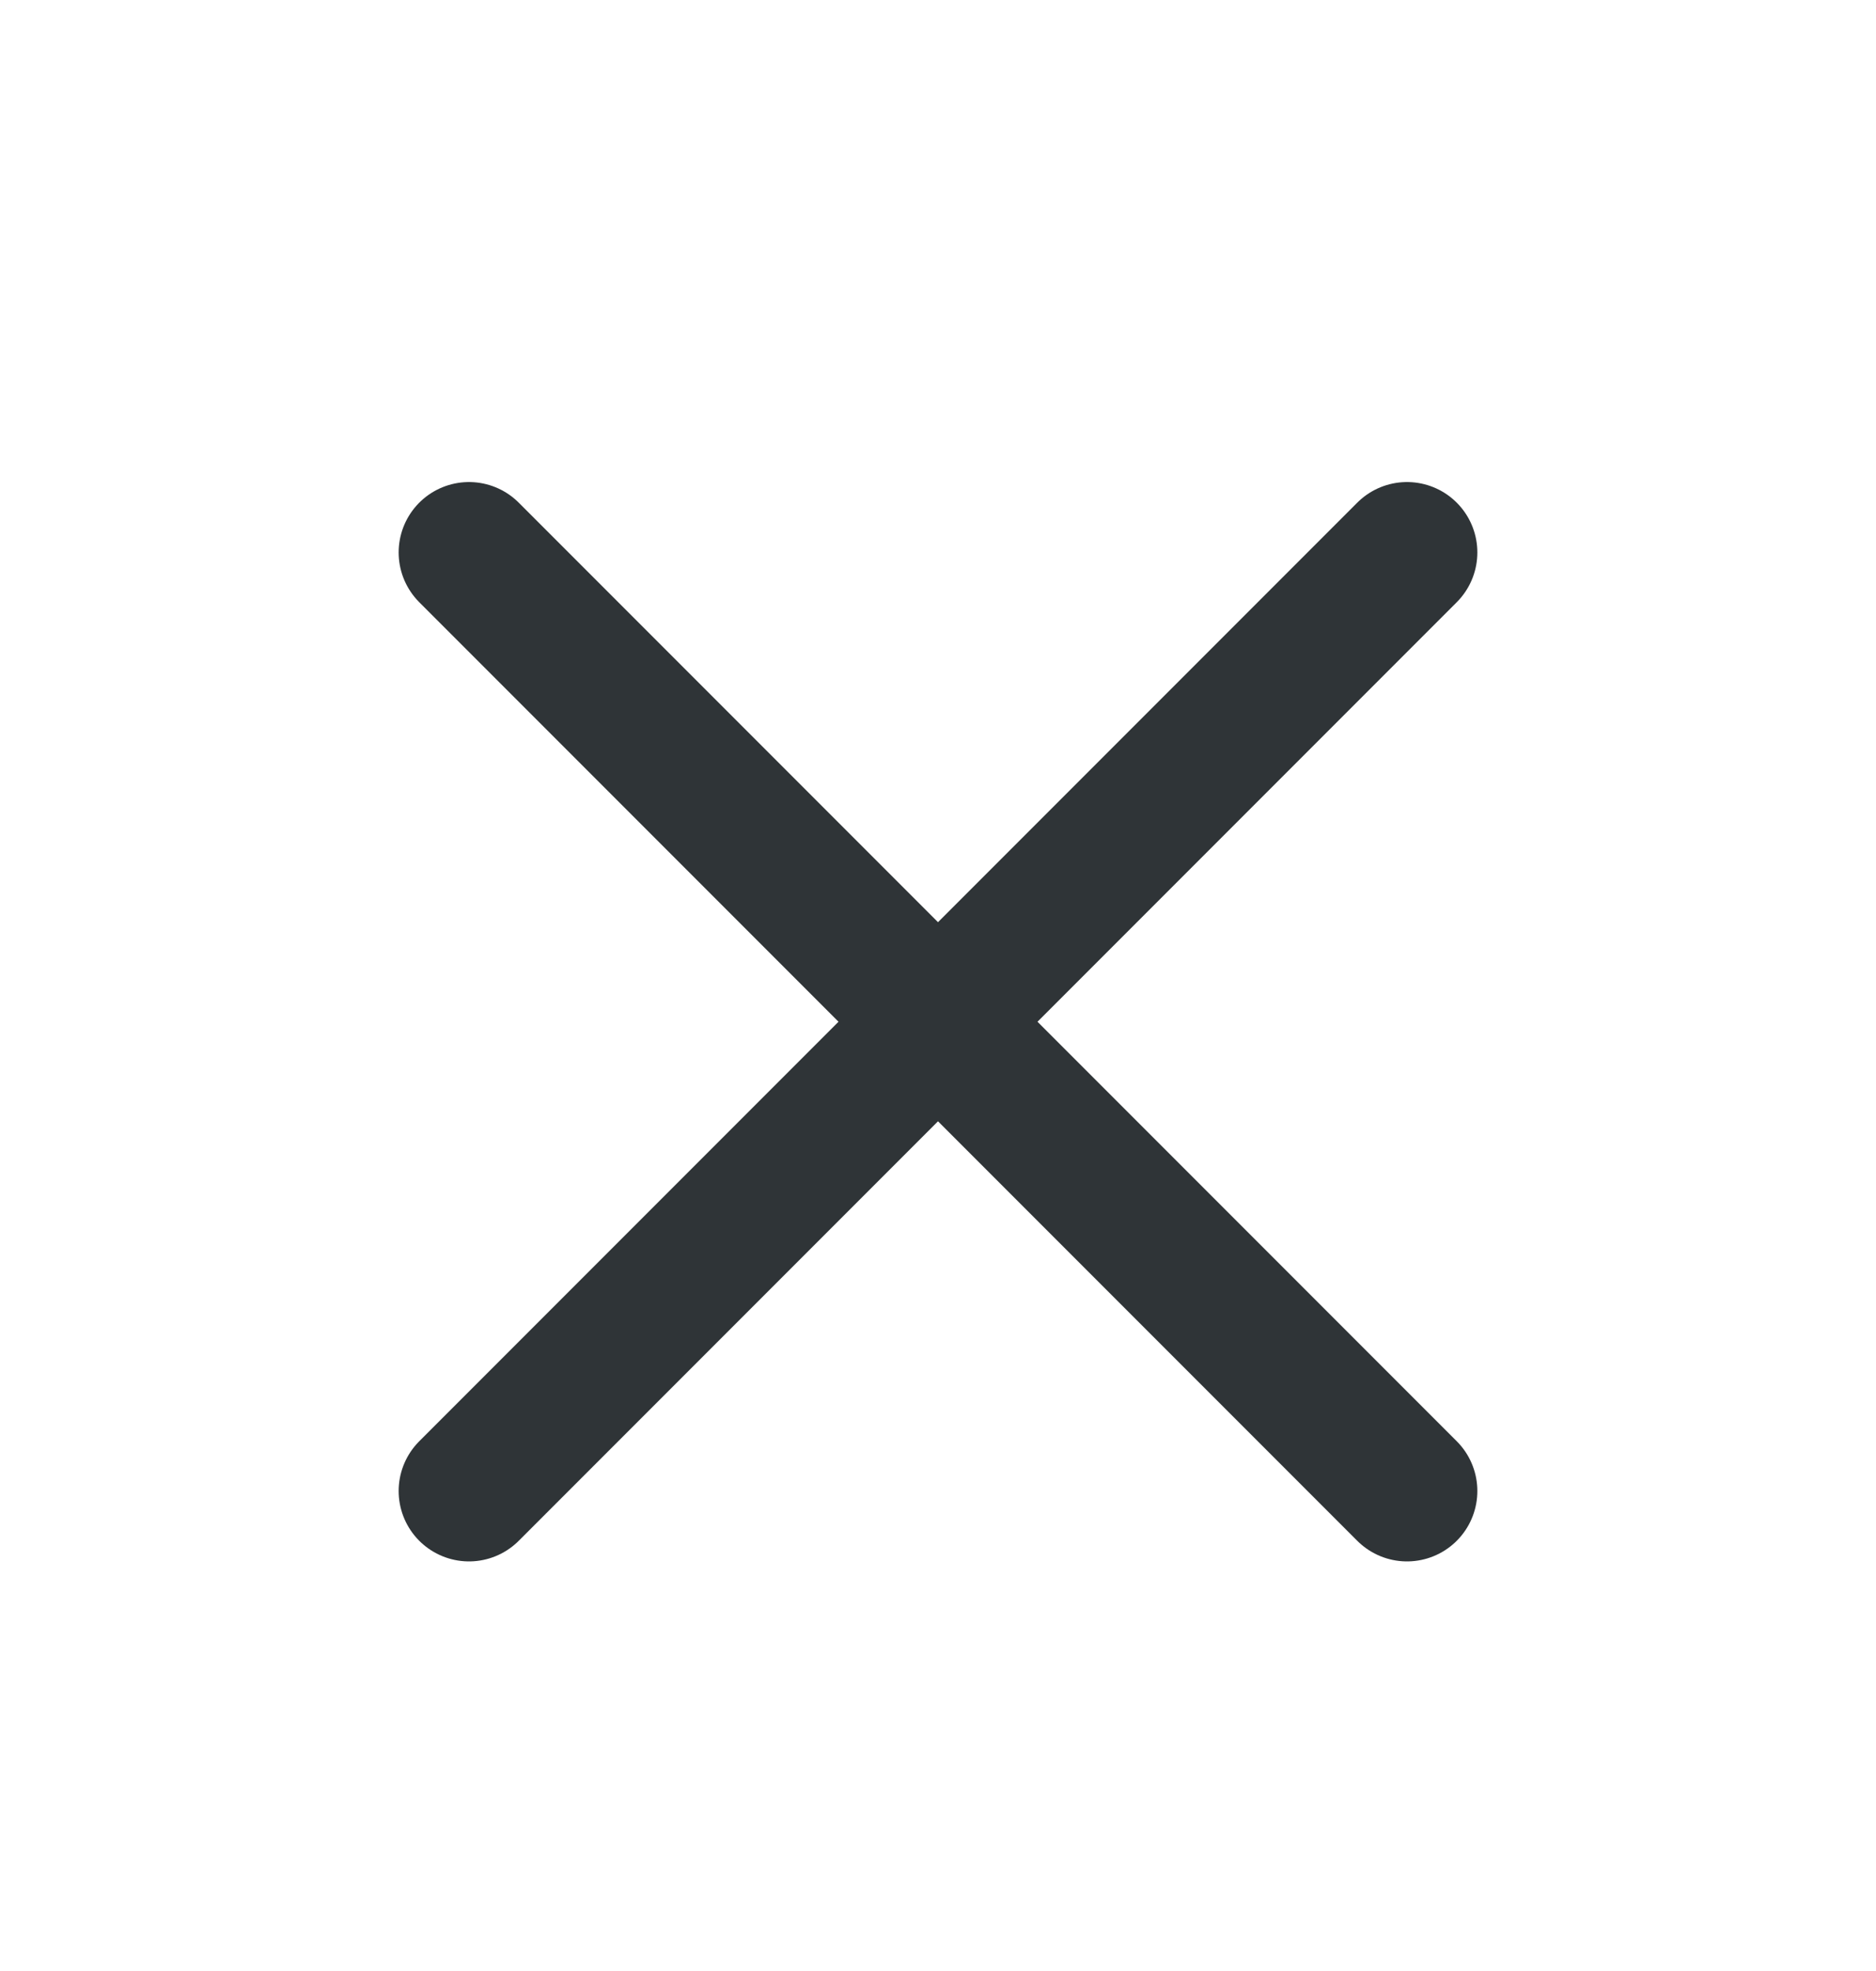 <svg width="20" height="21" viewBox="0 0 20 21" fill="none" xmlns="http://www.w3.org/2000/svg">
<path d="M15 5.886L5 15.886M5 5.886L15 15.886" stroke="#2F3437" stroke-width="1.5" stroke-linecap="round" stroke-linejoin="round"/>
</svg>
